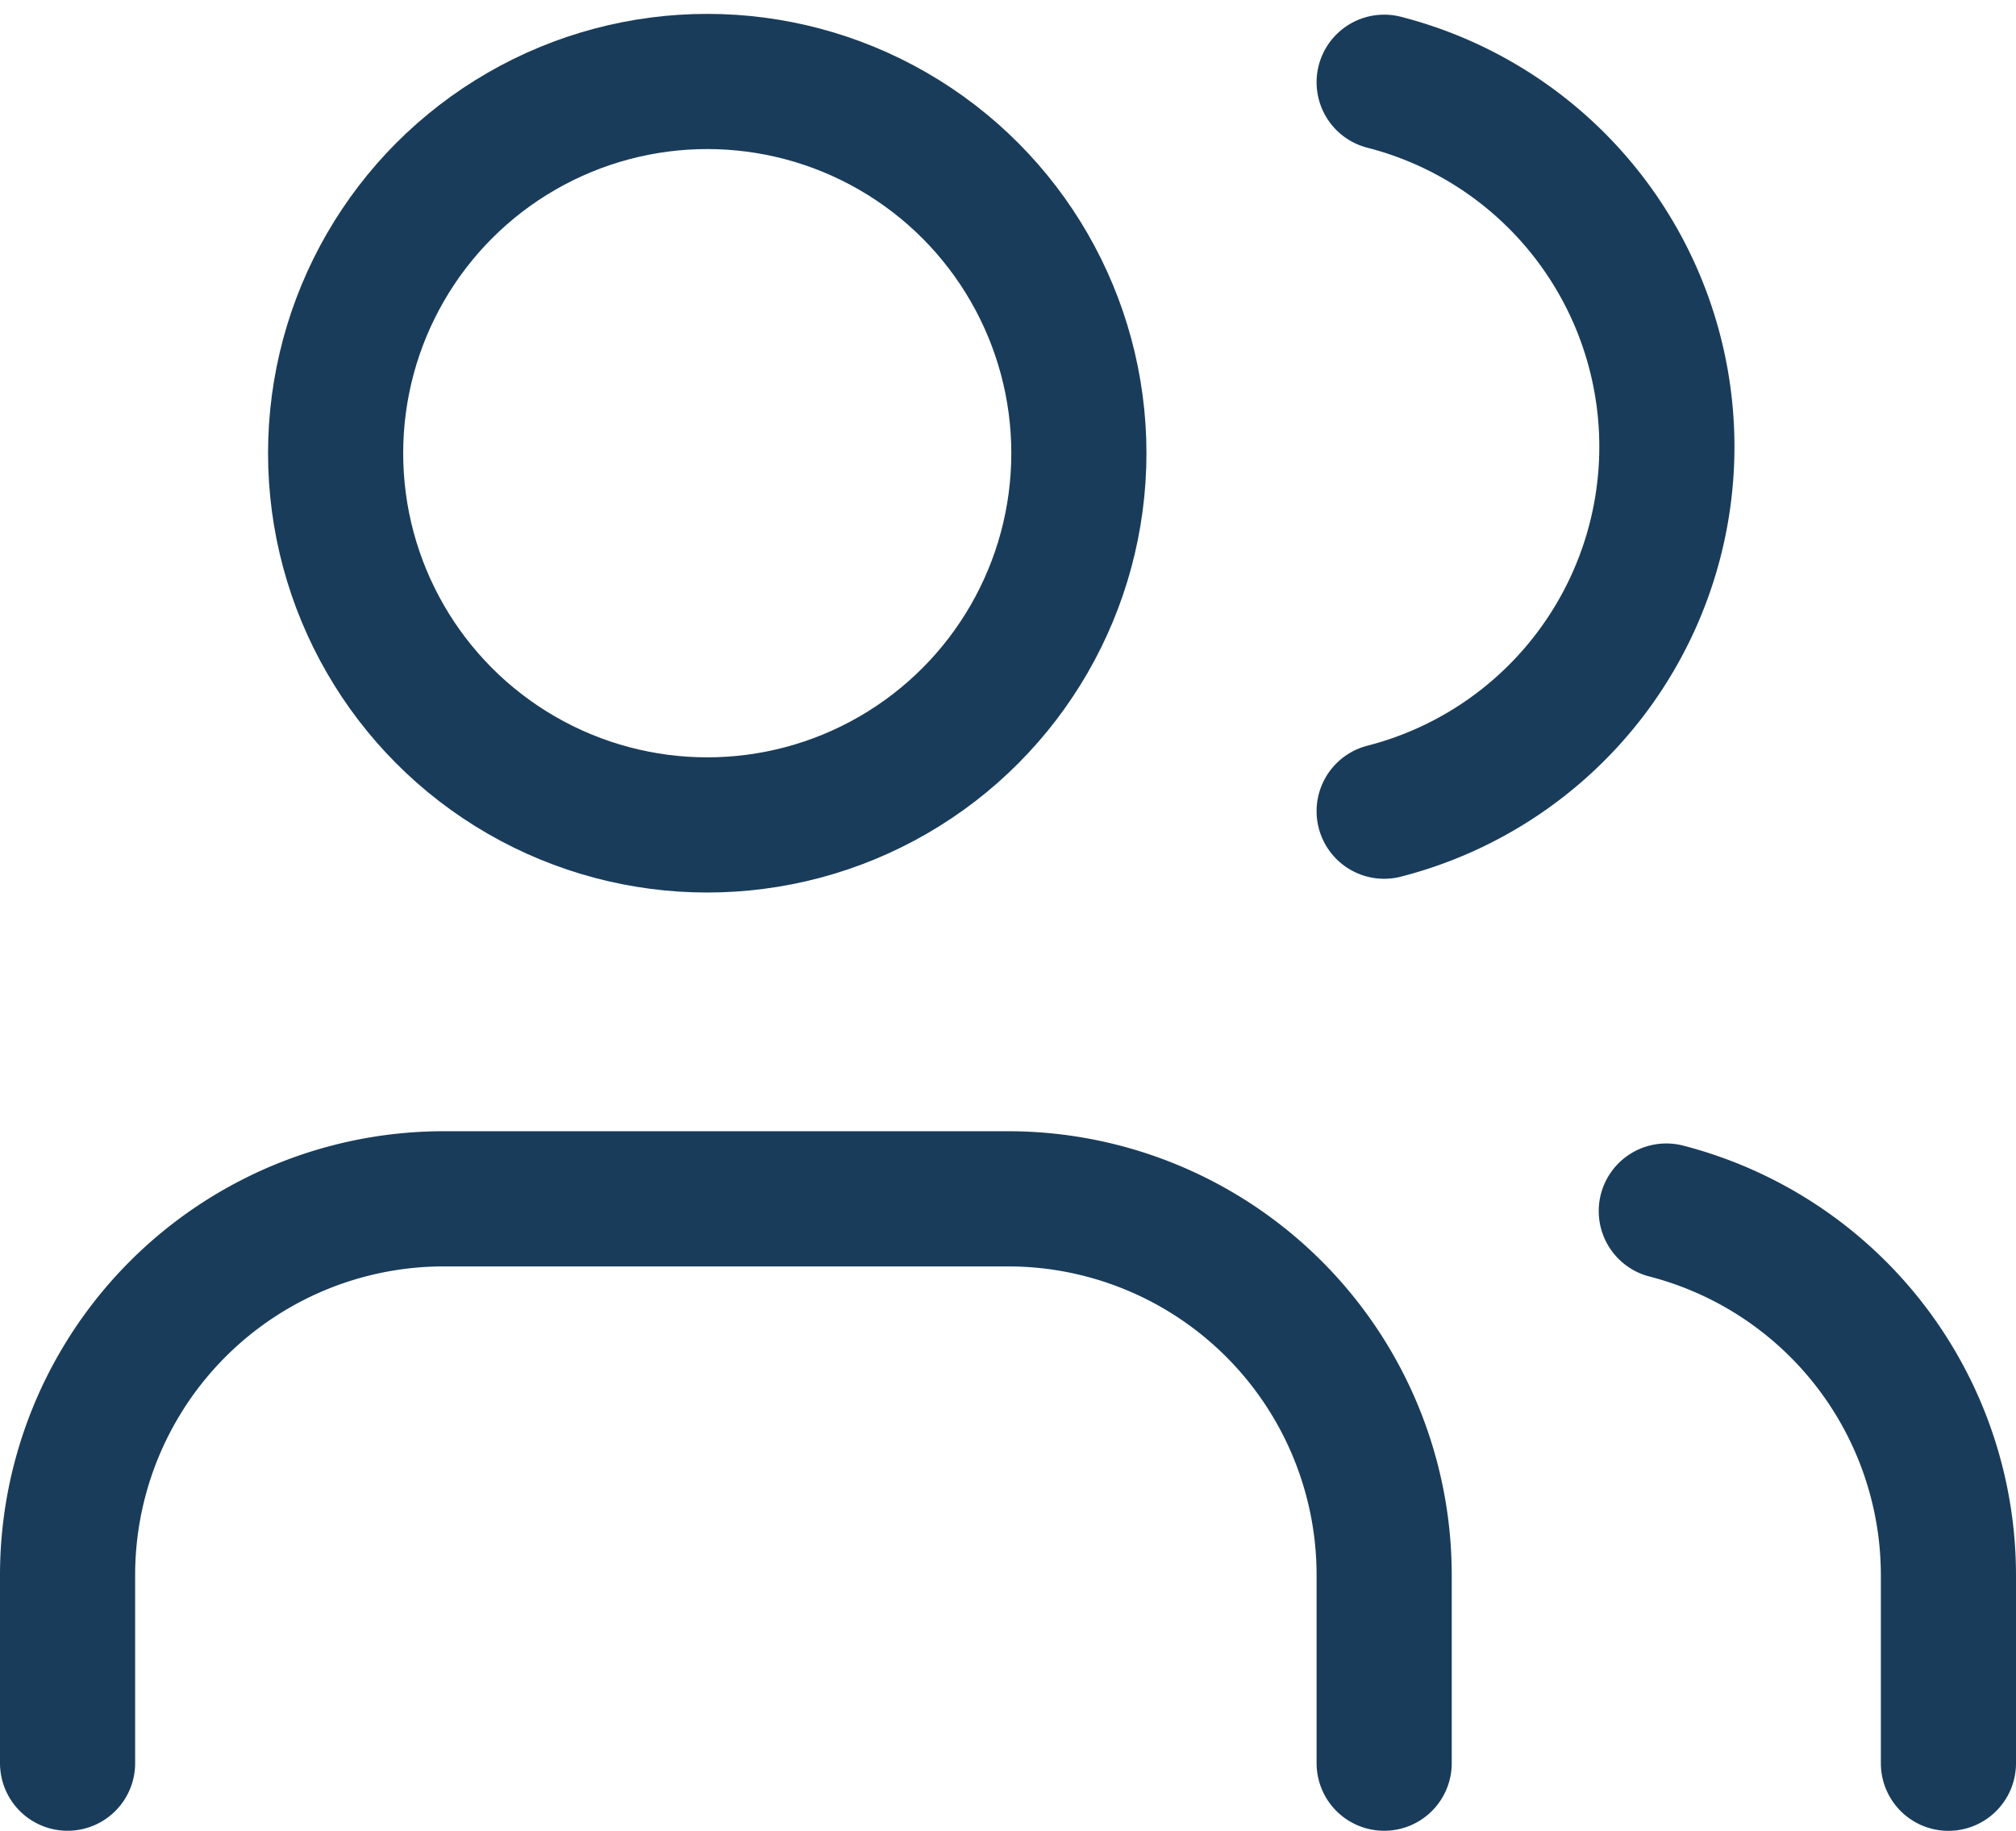<svg xmlns="http://www.w3.org/2000/svg" width="59.672" height="54.177" viewBox="0 0 59.672 54.177">
  <g id="prism-vision-optique-11" transform="translate(2 2.072)">
    <path id="Tracé_40" data-name="Tracé 40" d="M40.97,31.7V26.134A11.134,11.134,0,0,0,29.836,15h-16.7A11.134,11.134,0,0,0,2,26.134V31.7" transform="translate(-2 18.403)" fill="none" stroke="#193c5a" stroke-linecap="round" stroke-linejoin="round" stroke-width="4"/>
    <circle id="Ellipse_16" data-name="Ellipse 16" cx="11" cy="11" r="11" transform="translate(7.934 0.339)" fill="none" stroke="#193c5a" stroke-linecap="round" stroke-linejoin="round" stroke-width="4"/>
    <path id="Tracé_41" data-name="Tracé 41" d="M27.351,31.47V25.9A11.134,11.134,0,0,0,19,15.13" transform="translate(28.321 18.635)" fill="none" stroke="#193c5a" stroke-linecap="round" stroke-linejoin="round" stroke-width="4"/>
    <path id="Tracé_42" data-name="Tracé 42" d="M16,3.13A11.134,11.134,0,0,1,16,24.7" transform="translate(22.97 -2.768)" fill="none" stroke="#193c5a" stroke-linecap="round" stroke-linejoin="round" stroke-width="4"/>
  </g>
</svg>
